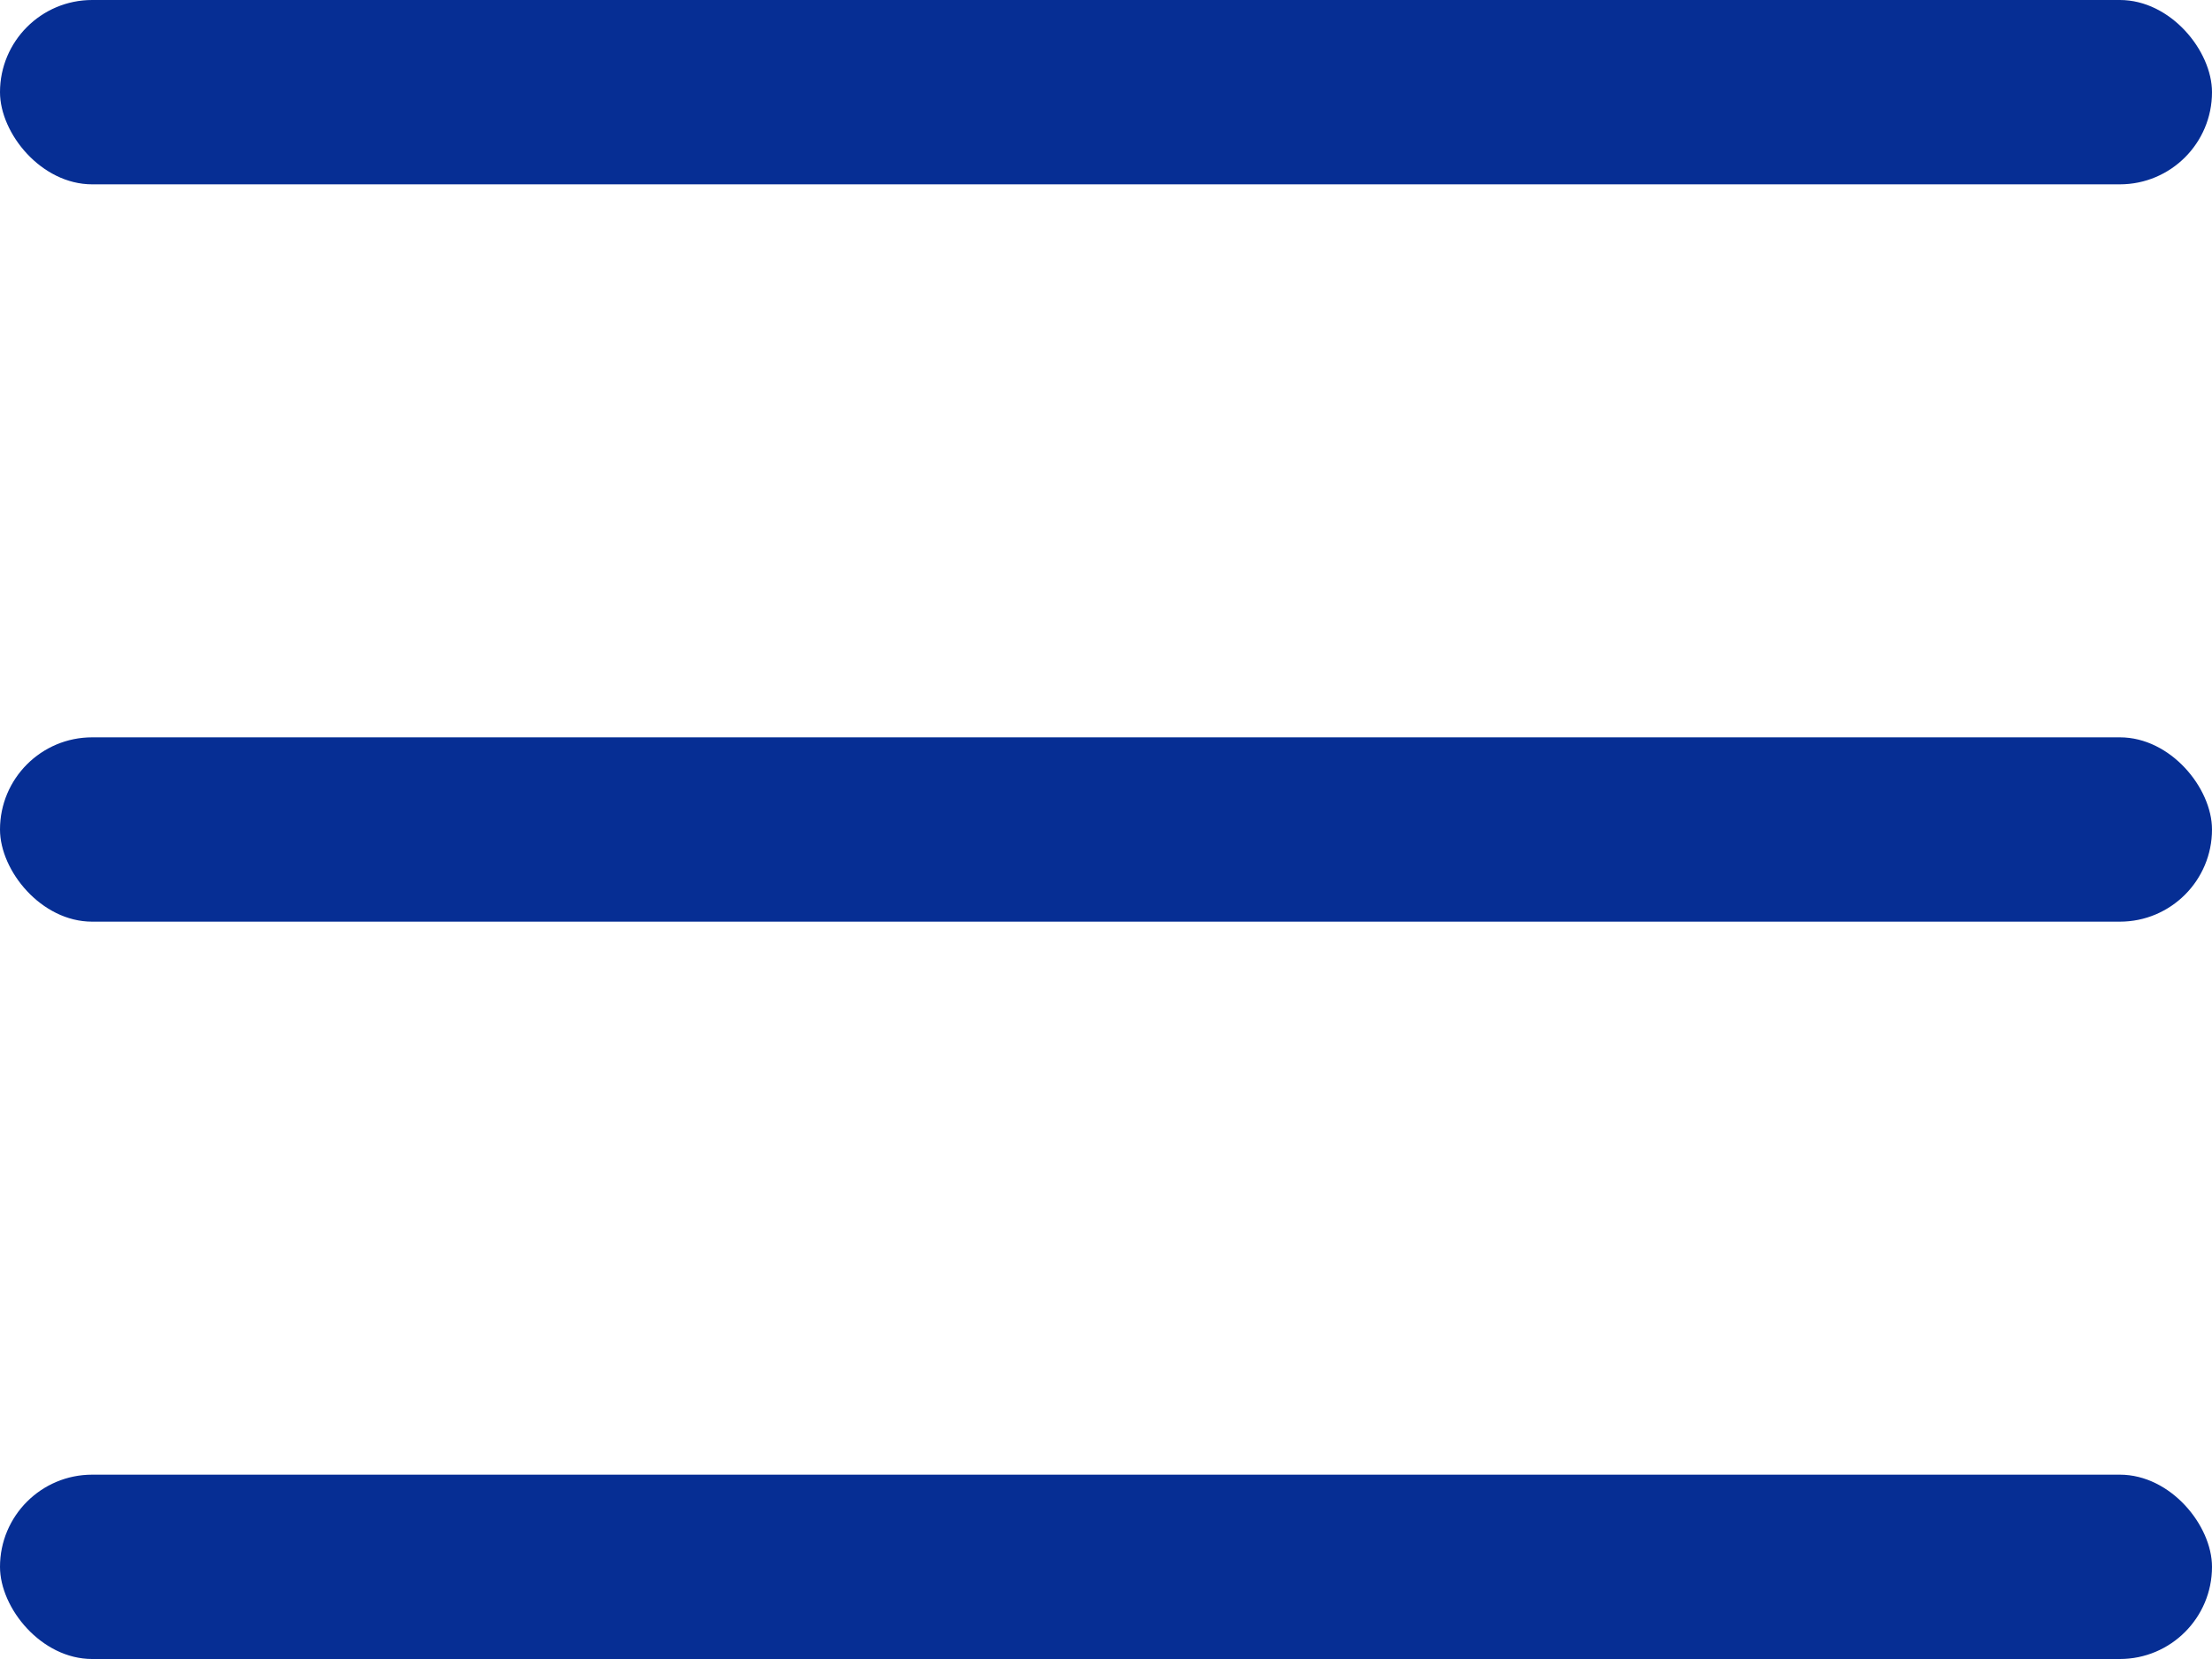 <svg width="24" height="18" fill="none" xmlns="http://www.w3.org/2000/svg"><rect width="24" height="2" rx="1" fill="#062E94"/><rect y="8" width="24" height="2" rx="1" fill="#062E94"/><rect y="16" width="24" height="2" rx="1" fill="#062E94"/></svg>